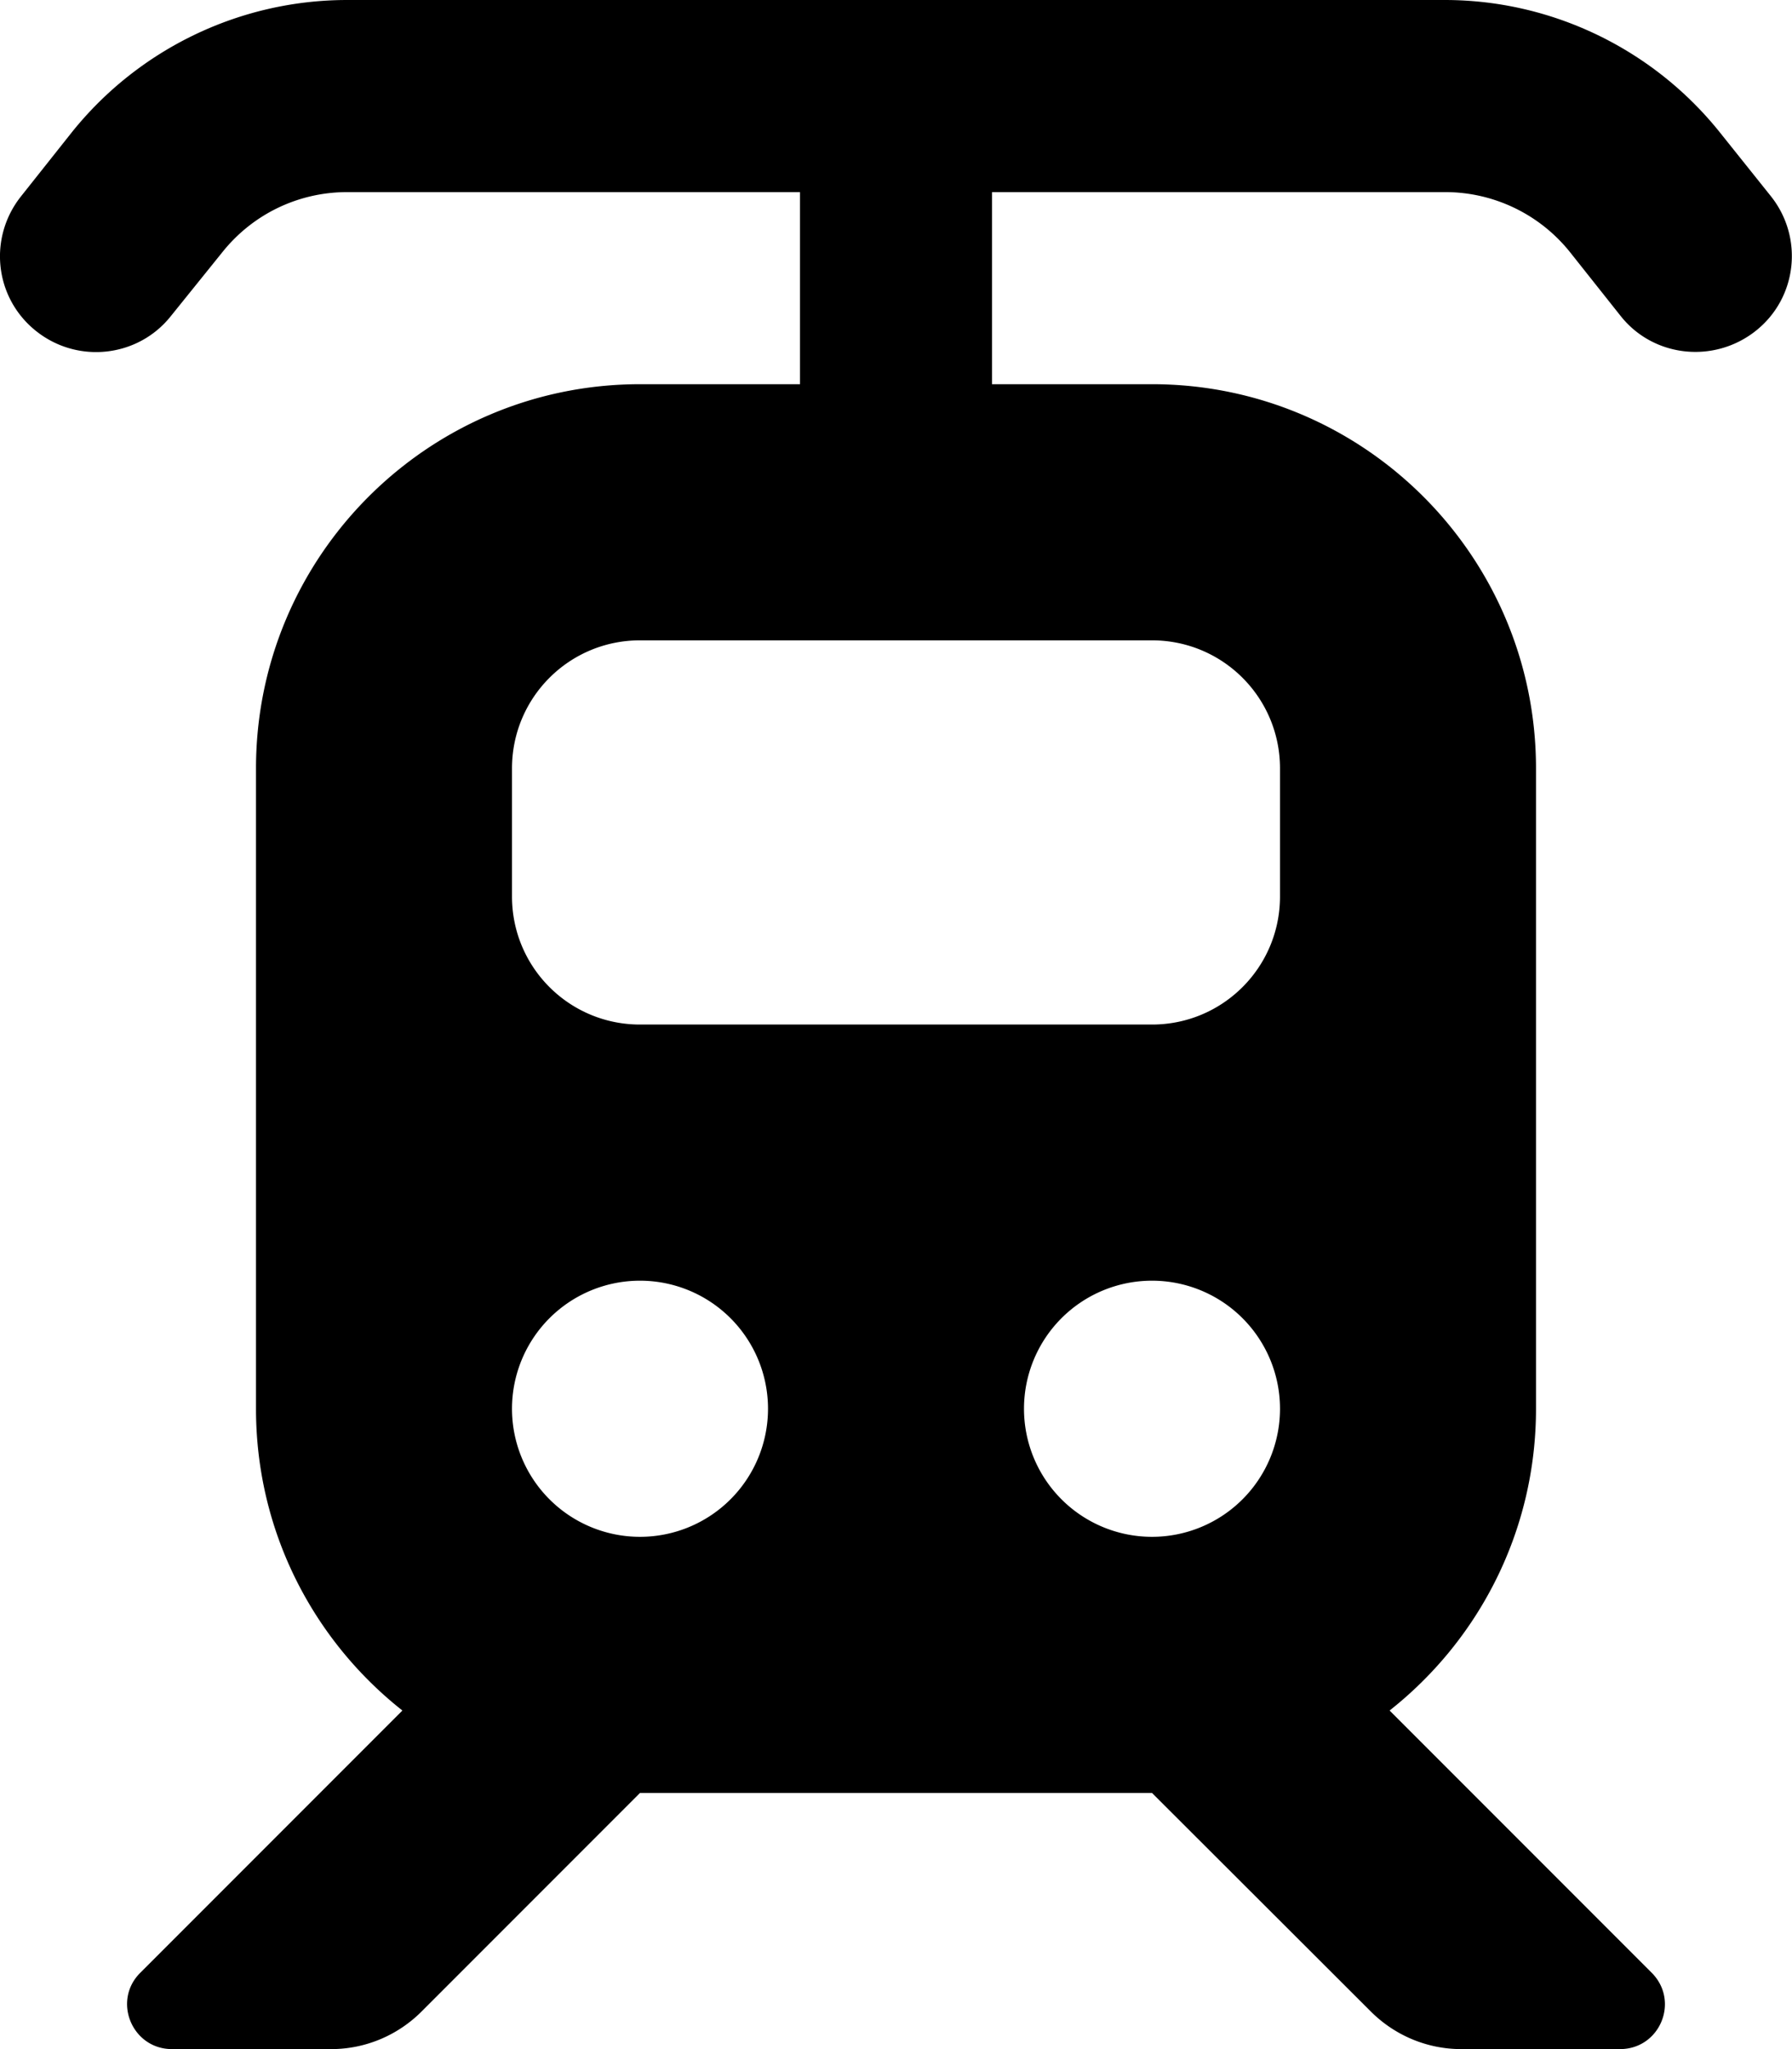 <svg xmlns="http://www.w3.org/2000/svg" viewBox="0 0 448 512"><!--! Font Awesome Pro 6.7.2 by @fontawesome - https://fontawesome.com License - https://fontawesome.com/license (Commercial License) Copyright 2024 Fonticons, Inc. --><path d="M86.8 48c-12.2 0-23.6 5.5-31.2 15L42.7 79C34.5 89.3 19.4 91 9 82.7S-3 59.4 5.3 49L18 33C34.7 12.2 60 0 86.8 0L361.2 0c26.7 0 52 12.2 68.7 33l12.8 16c8.3 10.4 6.6 25.5-3.8 33.7s-25.5 6.6-33.7-3.7L392.5 63c-7.6-9.5-19.1-15-31.2-15L248 48l0 48 40 0c53 0 96 43 96 96l0 160c0 30.6-14.3 57.8-36.6 75.4l65.5 65.5c7.1 7.1 2.1 19.1-7.9 19.1l-39.7 0c-8.5 0-16.6-3.4-22.6-9.4L288 448l-128 0-54.6 54.6c-6 6-14.1 9.4-22.6 9.4L43 512c-10 0-15-12.1-7.9-19.1l65.5-65.5C78.3 409.8 64 382.6 64 352l0-160c0-53 43-96 96-96l40 0 0-48L86.8 48zM160 160c-17.7 0-32 14.3-32 32l0 32c0 17.7 14.3 32 32 32l128 0c17.7 0 32-14.3 32-32l0-32c0-17.7-14.3-32-32-32l-128 0zm32 192a32 32 0 1 0 -64 0 32 32 0 1 0 64 0zm96 32a32 32 0 1 0 0-64 32 32 0 1 0 0 64z"/></svg>